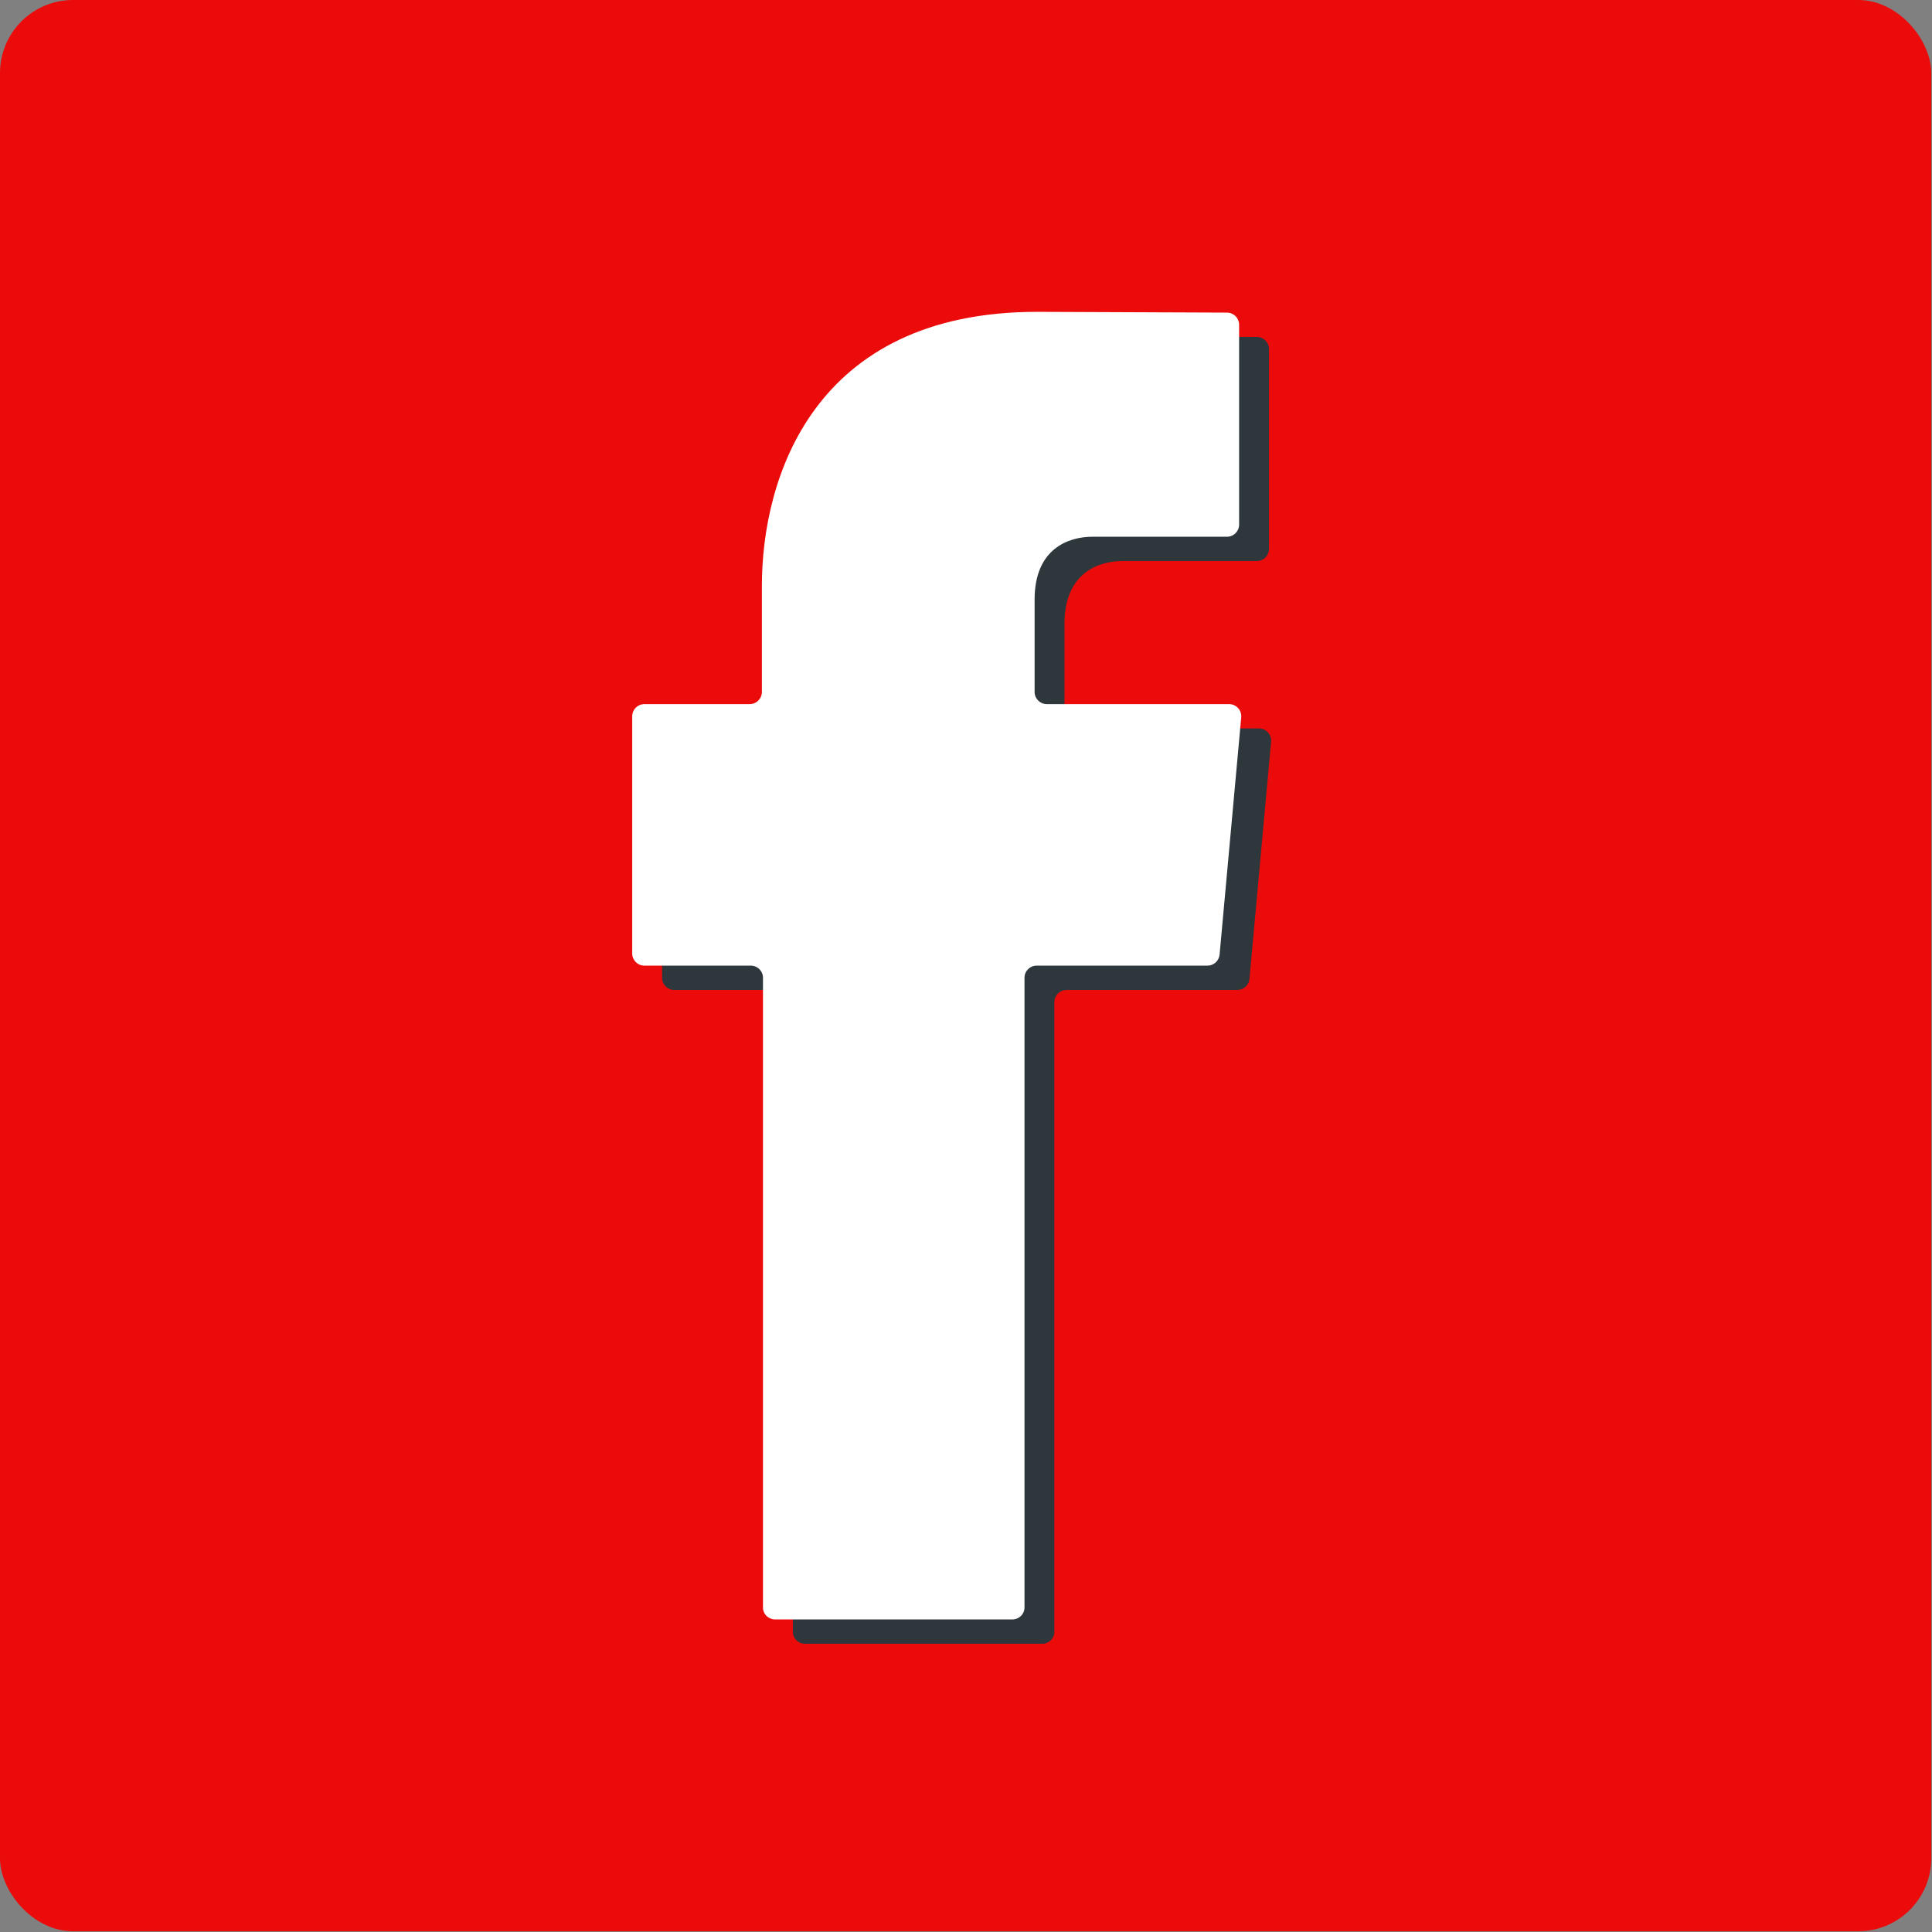 <?xml version="1.0" encoding="UTF-8"?> <svg xmlns="http://www.w3.org/2000/svg" width="794" height="794" viewBox="0 0 794 794" fill="none"><rect x="0" y="0" width="794" height="794" fill="#808080" stroke="none"/><g clip-path="url(#clip0_46_8)"><path fill-rule="evenodd" clip-rule="evenodd" d="M0 0H793.701V793.701H0V0Z" fill="#EB0B0B"></path><path d="M325.837 670.638C325.837 673.399 328.075 675.545 330.837 675.545H428.315C431.077 675.545 433.315 673.399 433.315 670.638C433.315 644.438 433.315 518.25 433.315 411.832C433.315 409.071 435.554 406.851 438.315 406.851H508.517C511.102 406.851 513.261 404.879 513.496 402.305L522.383 304.826C522.65 301.897 520.344 299.372 517.404 299.372H442.469C439.708 299.372 437.469 297.133 437.469 294.372V256.399C437.469 235.459 451.425 230.585 461.223 230.585C469.13 230.585 503.545 230.585 516.533 230.585C519.294 230.585 521.519 228.346 521.519 225.585V143.476C521.519 140.722 519.293 138.487 516.54 138.476L438.491 138.156C346.329 138.156 325.388 206.833 325.388 250.792V294.372C325.388 297.133 323.15 299.372 320.388 299.372H277.097C274.335 299.372 272.097 301.61 272.097 304.372V401.851C272.097 404.612 274.335 406.851 277.097 406.851H320.837C323.598 406.851 325.837 409.073 325.837 411.834C325.837 519.41 325.837 644.564 325.837 670.638Z" fill="#2E373C"></path><path d="M313.56 660.638C313.56 663.399 315.798 665.545 318.56 665.545H416.039C418.8 665.545 421.039 663.399 421.039 660.638C421.039 634.438 421.039 508.25 421.039 401.832C421.039 399.071 423.277 396.851 426.039 396.851H496.24C498.826 396.851 500.985 394.879 501.219 392.305L510.107 294.826C510.374 291.897 508.068 289.372 505.127 289.372H430.193C427.431 289.372 425.193 287.133 425.193 284.372V246.399C425.193 225.459 439.148 220.585 448.948 220.585C456.853 220.585 491.268 220.585 504.256 220.585C507.018 220.585 509.242 218.346 509.242 215.585V133.476C509.242 130.722 507.016 128.487 504.263 128.476L426.215 128.156C334.053 128.156 313.113 196.833 313.113 240.792V284.372C313.113 287.133 310.874 289.372 308.113 289.372H264.82C262.059 289.372 259.82 291.61 259.82 294.372V391.851C259.82 394.612 262.059 396.851 264.82 396.851H308.56C311.321 396.851 313.56 399.073 313.56 401.834C313.56 509.41 313.56 634.564 313.56 660.638Z" fill="white"></path></g><defs><clipPath id="clip0_46_8"><rect width="793.701" height="793.701" rx="30" fill="white"></rect></clipPath></defs></svg> 